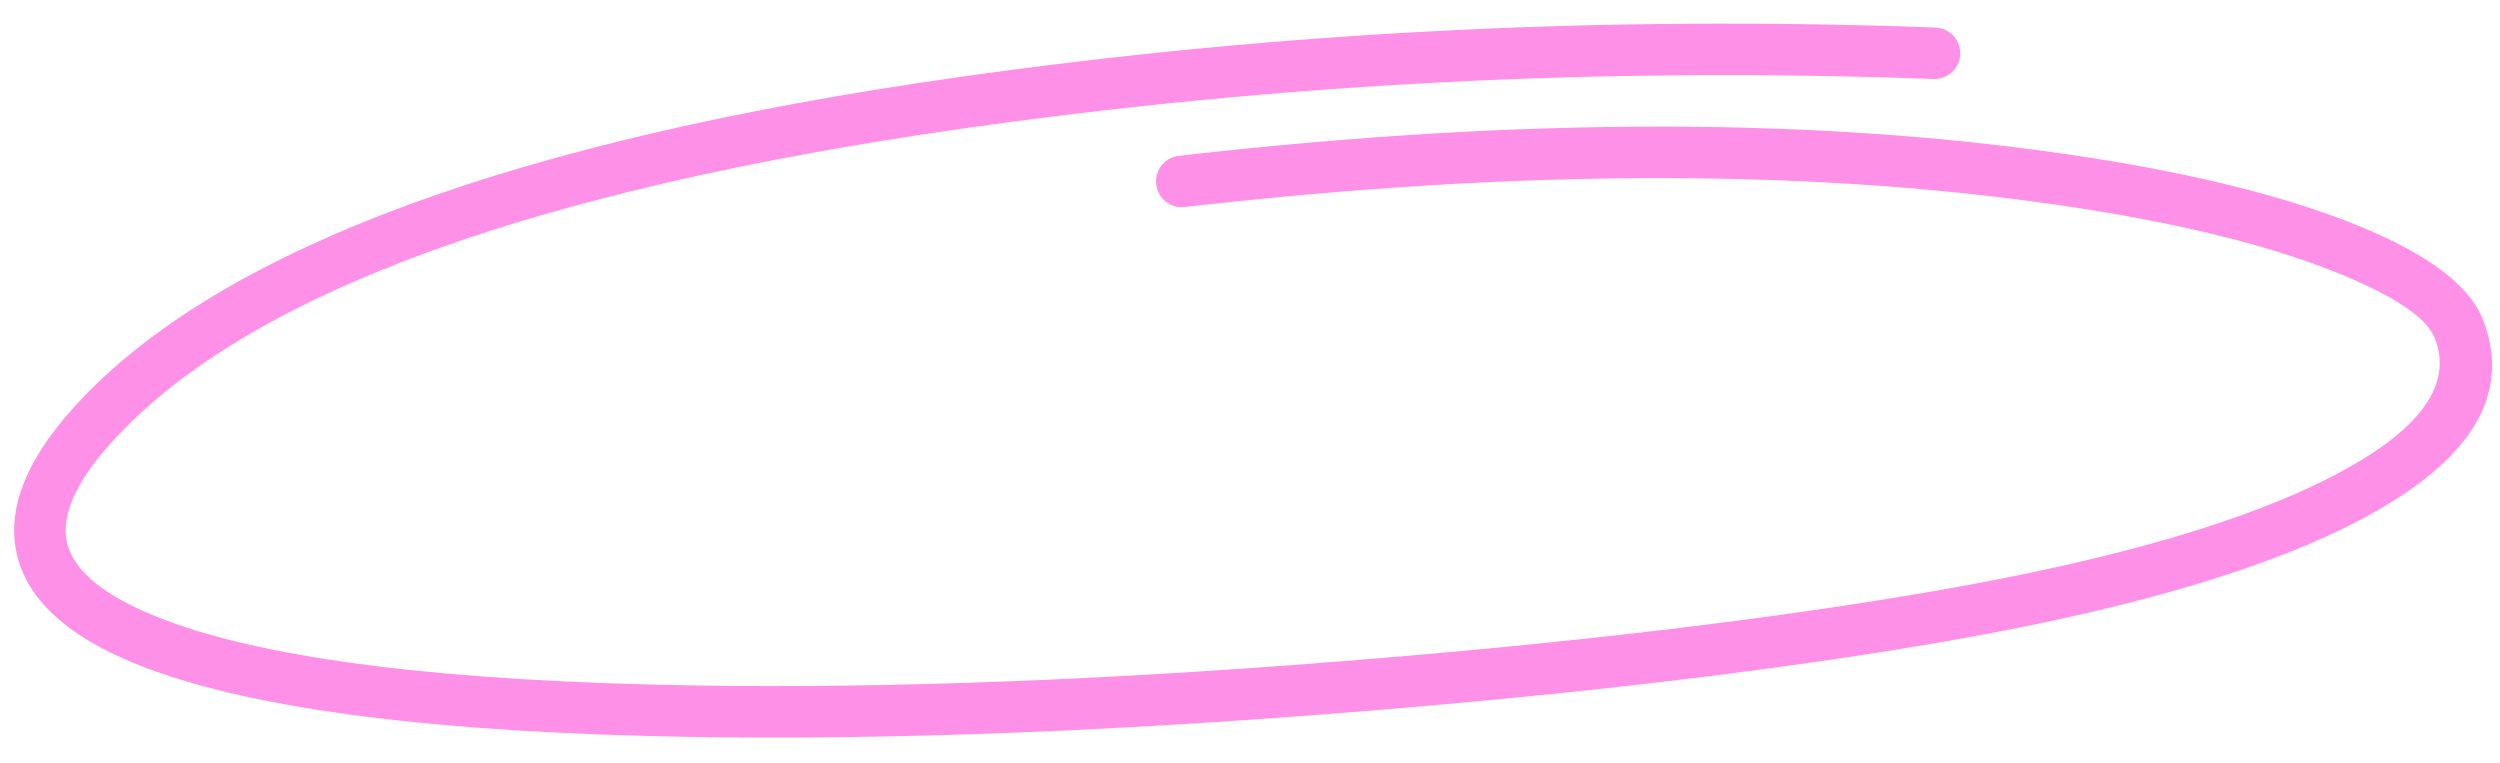<svg xmlns="http://www.w3.org/2000/svg" xmlns:xlink="http://www.w3.org/1999/xlink" fill="none" width="339.94" height="103.768" viewBox="0 0 339.94 103.768"><g transform="matrix(1,-0.031,0.031,1,-0.416,0.116)"><path d="M159.909,26.032Q159.906,26.033,159.902,26.033Q159.739,26.046,159.579,26.075Q159.419,26.103,159.262,26.147Q159.105,26.19,158.953,26.248Q158.8,26.305,158.654,26.377Q158.508,26.448,158.369,26.533Q158.23,26.618,158.099,26.715Q157.969,26.813,157.848,26.922Q157.727,27.031,157.617,27.151Q157.506,27.271,157.408,27.4Q157.309,27.53,157.223,27.668Q157.137,27.806,157.064,27.952Q156.991,28.097,156.931,28.249Q156.872,28.401,156.827,28.557Q156.782,28.714,156.752,28.874Q156.722,29.034,156.707,29.196Q156.692,29.358,156.692,29.521Q156.692,29.693,156.709,29.864Q156.726,30.035,156.759,30.204Q156.793,30.372,156.843,30.537Q156.893,30.701,156.958,30.86Q157.024,31.019,157.105,31.171Q157.186,31.322,157.282,31.465Q157.377,31.608,157.487,31.741Q157.596,31.874,157.717,31.996Q157.839,32.117,157.972,32.226Q158.105,32.335,158.248,32.431Q158.39,32.527,158.542,32.608Q158.694,32.689,158.853,32.754Q159.011,32.82,159.176,32.87Q159.341,32.92,159.509,32.954Q159.678,32.987,159.849,33.004Q160.02,33.021,160.192,33.021Q160.338,33.021,160.483,33.009Q160.491,33.008,160.499,33.007Q230.309,27.199,282.468,37.019Q303.69,41.014,316.864,46.835Q328.253,51.867,329.764,56.109Q333.133,65.572,316.188,73.968Q297.758,83.1,260.722,88.331Q226.937,93.103,179.818,95.383Q126.573,97.96,85.428,95.602Q37.053,92.83,17.772,83.732Q8.209,79.219,7.221,73.781Q6.141,67.833,14.931,59.231Q43.676,31.1,130.548,21.43Q195.467,14.203,262.728,18.769Q262.736,18.769,262.745,18.77Q262.863,18.778,262.982,18.778Q263.154,18.778,263.325,18.761Q263.496,18.744,263.665,18.711Q263.833,18.677,263.998,18.627Q264.162,18.577,264.321,18.512Q264.48,18.446,264.632,18.365Q264.783,18.284,264.926,18.188Q265.069,18.093,265.202,17.984Q265.335,17.875,265.457,17.753Q265.578,17.631,265.687,17.498Q265.796,17.366,265.892,17.223Q265.987,17.08,266.068,16.928Q266.149,16.776,266.215,16.617Q266.281,16.459,266.331,16.294Q266.381,16.13,266.414,15.961Q266.448,15.792,266.465,15.621Q266.482,15.45,266.482,15.278Q266.482,15.114,266.466,14.95Q266.451,14.786,266.42,14.624Q266.389,14.463,266.344,14.305Q266.298,14.147,266.238,13.994Q266.177,13.841,266.103,13.694Q266.028,13.547,265.94,13.408Q265.852,13.269,265.752,13.139Q265.651,13.009,265.539,12.889Q265.427,12.768,265.304,12.659Q265.181,12.55,265.048,12.453Q264.915,12.356,264.774,12.272Q264.632,12.187,264.484,12.117Q264.335,12.046,264.181,11.99Q264.026,11.933,263.867,11.892Q263.708,11.85,263.545,11.824Q263.383,11.797,263.219,11.786Q195.324,7.176,129.774,14.473Q40.504,24.41,10.035,54.228Q-1.409,65.428,0.334,75.031Q1.964,84.012,14.785,90.062Q35.296,99.741,85.028,102.591Q126.542,104.97,180.156,102.375Q227.597,100.08,261.701,95.262Q299.855,89.873,319.296,80.24Q341.814,69.083,336.358,53.761Q333.837,46.681,319.693,40.432Q305.78,34.285,283.763,30.14Q230.669,20.143,159.909,26.032Z" fill-rule="evenodd" fill="#FF90E8" fill-opacity="1" style="mix-blend-mode:passthrough"></path></g></svg>